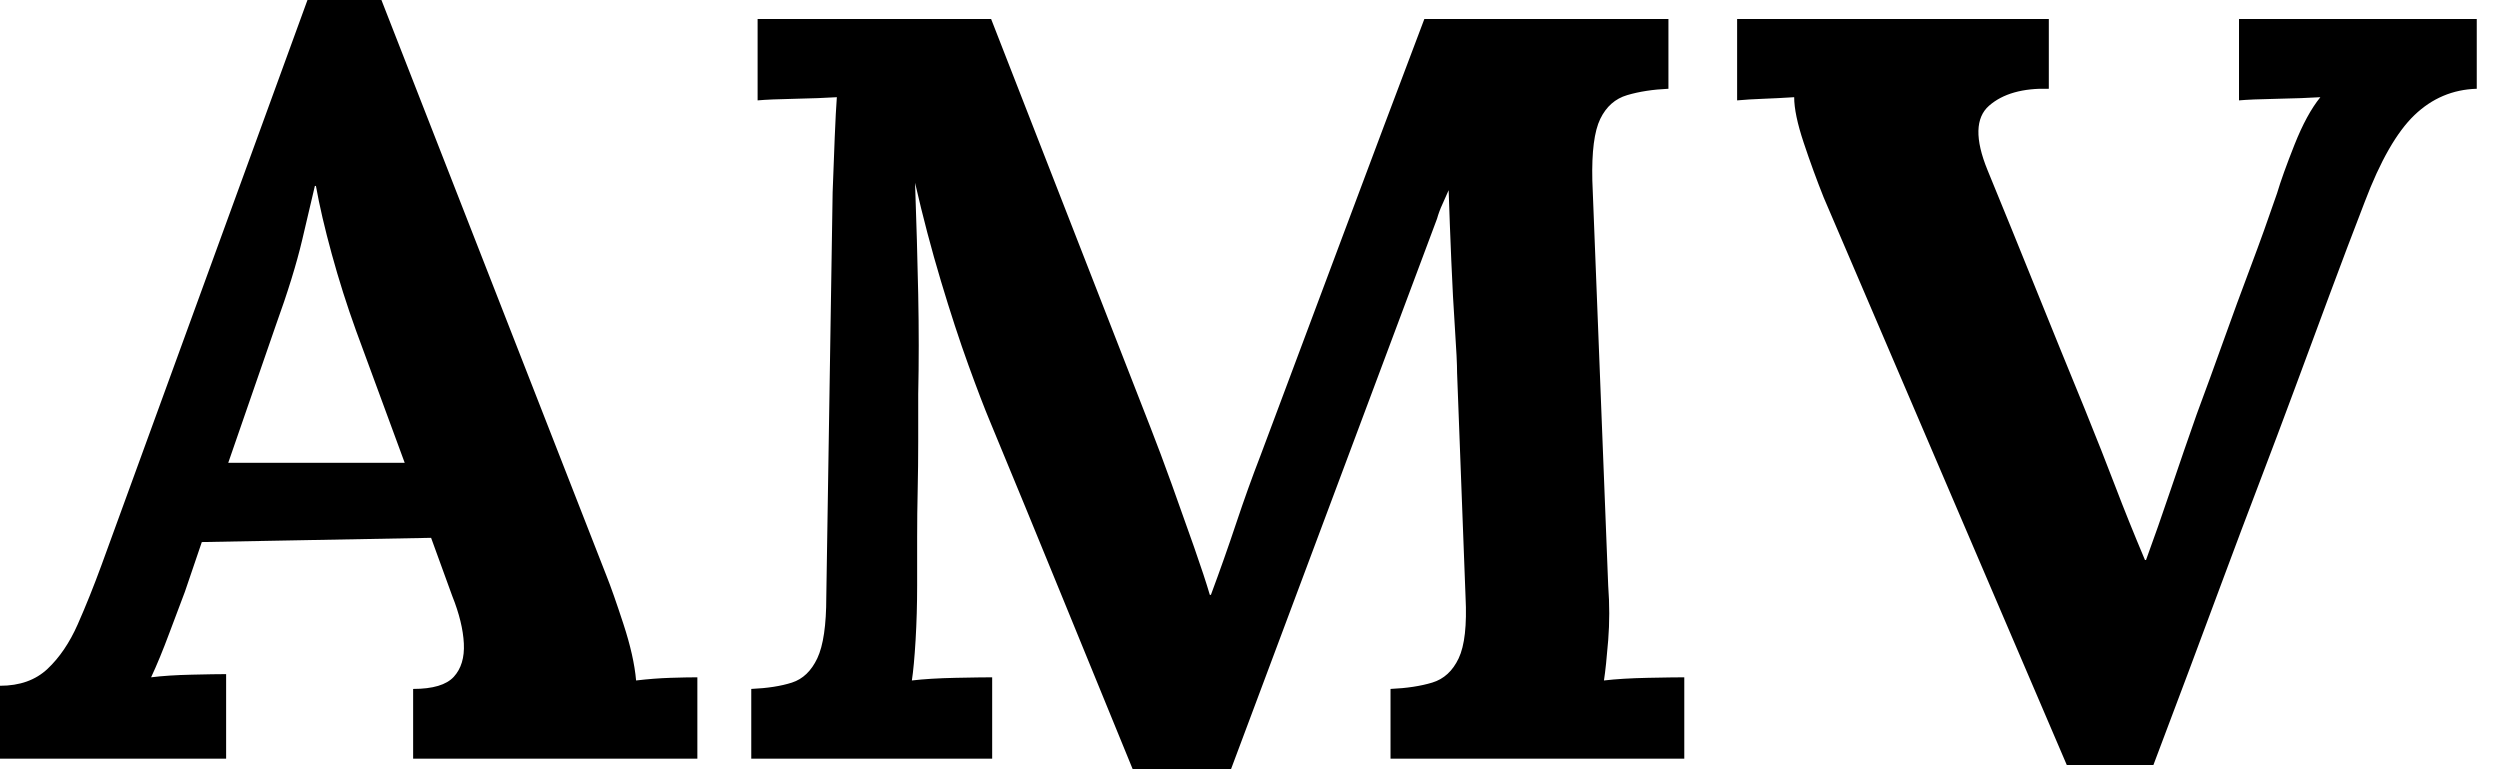 <svg baseProfile="full" height="28" version="1.1" viewBox="0 0 91 28" width="91" xmlns="http://www.w3.org/2000/svg" xmlns:ev="http://www.w3.org/2001/xml-events" xmlns:xlink="http://www.w3.org/1999/xlink"><defs /><g><path d="M0.154 27.615V24.962Q1.231 24.962 1.885 24.346Q2.538 23.731 2.981 22.731Q3.423 21.731 3.846 20.577L11.346 0.0H14.038L22.231 20.962Q22.462 21.538 22.846 22.712Q23.231 23.885 23.308 24.769Q23.962 24.692 24.558 24.673Q25.154 24.654 25.538 24.654V27.615H15.192V25.077Q16.269 25.077 16.673 24.635Q17.077 24.192 17.038 23.423Q17.0 22.654 16.615 21.692L15.846 19.577L7.5 19.731L6.885 21.538Q6.692 22.038 6.327 23.019Q5.962 24.0 5.654 24.654Q6.269 24.577 7.135 24.558Q8.0 24.538 8.385 24.538V27.615ZM8.462 16.846H14.885L13.115 12.038Q12.615 10.654 12.231 9.25Q11.846 7.846 11.654 6.769H11.615Q11.462 7.423 11.154 8.731Q10.846 10.038 10.192 11.846Z M41.385 28.0Q40.077 24.808 38.788 21.654Q37.5 18.5 36.192 15.346Q35.885 14.615 35.404 13.288Q34.923 11.962 34.404 10.231Q33.885 8.5 33.462 6.654Q33.538 8.808 33.577 10.712Q33.615 12.615 33.577 14.346Q33.577 15.192 33.577 16.077Q33.577 16.962 33.558 17.827Q33.538 18.692 33.538 19.558Q33.538 20.423 33.538 21.308Q33.538 22.346 33.481 23.308Q33.423 24.269 33.346 24.769Q34.0 24.692 34.942 24.673Q35.885 24.654 36.269 24.654V27.615H27.5V25.077Q28.385 25.038 28.981 24.846Q29.577 24.654 29.904 23.962Q30.231 23.269 30.231 21.731L30.462 7.0Q30.5 5.962 30.538 5Q30.577 4.038 30.615 3.538Q30.0 3.577 29.077 3.596Q28.154 3.615 27.731 3.654V0.692H36.231L42.038 15.577Q42.385 16.462 42.808 17.635Q43.231 18.808 43.615 19.904Q44.0 21.0 44.192 21.654H44.231Q44.731 20.308 45.154 19.038Q45.577 17.769 46.038 16.577Q47.538 12.577 49.019 8.615Q50.5 4.654 52.0 0.692H60.885V3.231Q60.038 3.269 59.385 3.462Q58.731 3.654 58.404 4.327Q58.077 5.0 58.115 6.577L58.692 21.308Q58.769 22.346 58.692 23.308Q58.615 24.269 58.538 24.769Q59.192 24.692 60.135 24.673Q61.077 24.654 61.462 24.654V27.615H50.769V25.077Q51.654 25.038 52.288 24.846Q52.923 24.654 53.25 23.962Q53.577 23.269 53.5 21.731L53.192 13.577Q53.192 13.115 53.115 11.981Q53.038 10.846 52.981 9.481Q52.923 8.115 52.885 6.923Q52.769 7.192 52.654 7.442Q52.538 7.692 52.462 7.962L44.962 28.0Z M75.385 27.846 66.538 7.192Q66.154 6.231 65.808 5.192Q65.462 4.154 65.462 3.538Q64.846 3.577 64.327 3.596Q63.808 3.615 63.385 3.654V0.692H74.731V3.231Q73.308 3.192 72.558 3.846Q71.808 4.5 72.5 6.192Q73.385 8.346 74.269 10.538Q75.154 12.731 76.038 14.885Q76.692 16.5 77.154 17.712Q77.615 18.923 78.231 20.385H78.269Q78.692 19.231 79.173 17.808Q79.654 16.385 80.115 15.077Q80.615 13.731 81.096 12.385Q81.577 11.038 82.077 9.712Q82.577 8.385 83.038 7.038Q83.231 6.385 83.673 5.269Q84.115 4.154 84.615 3.538Q84.0 3.577 83.038 3.596Q82.077 3.615 81.654 3.654V0.692H90.308V3.231Q89.0 3.269 88.038 4.192Q87.077 5.115 86.231 7.346Q85.577 9.038 84.942 10.75Q84.308 12.462 83.673 14.173Q83.038 15.885 82.385 17.596Q81.731 19.308 81.096 21.019Q80.462 22.731 79.827 24.423Q79.192 26.115 78.538 27.846Z " fill="rgb(0,0,0)" transform="translate(-0.154, 0)" /></g></svg>